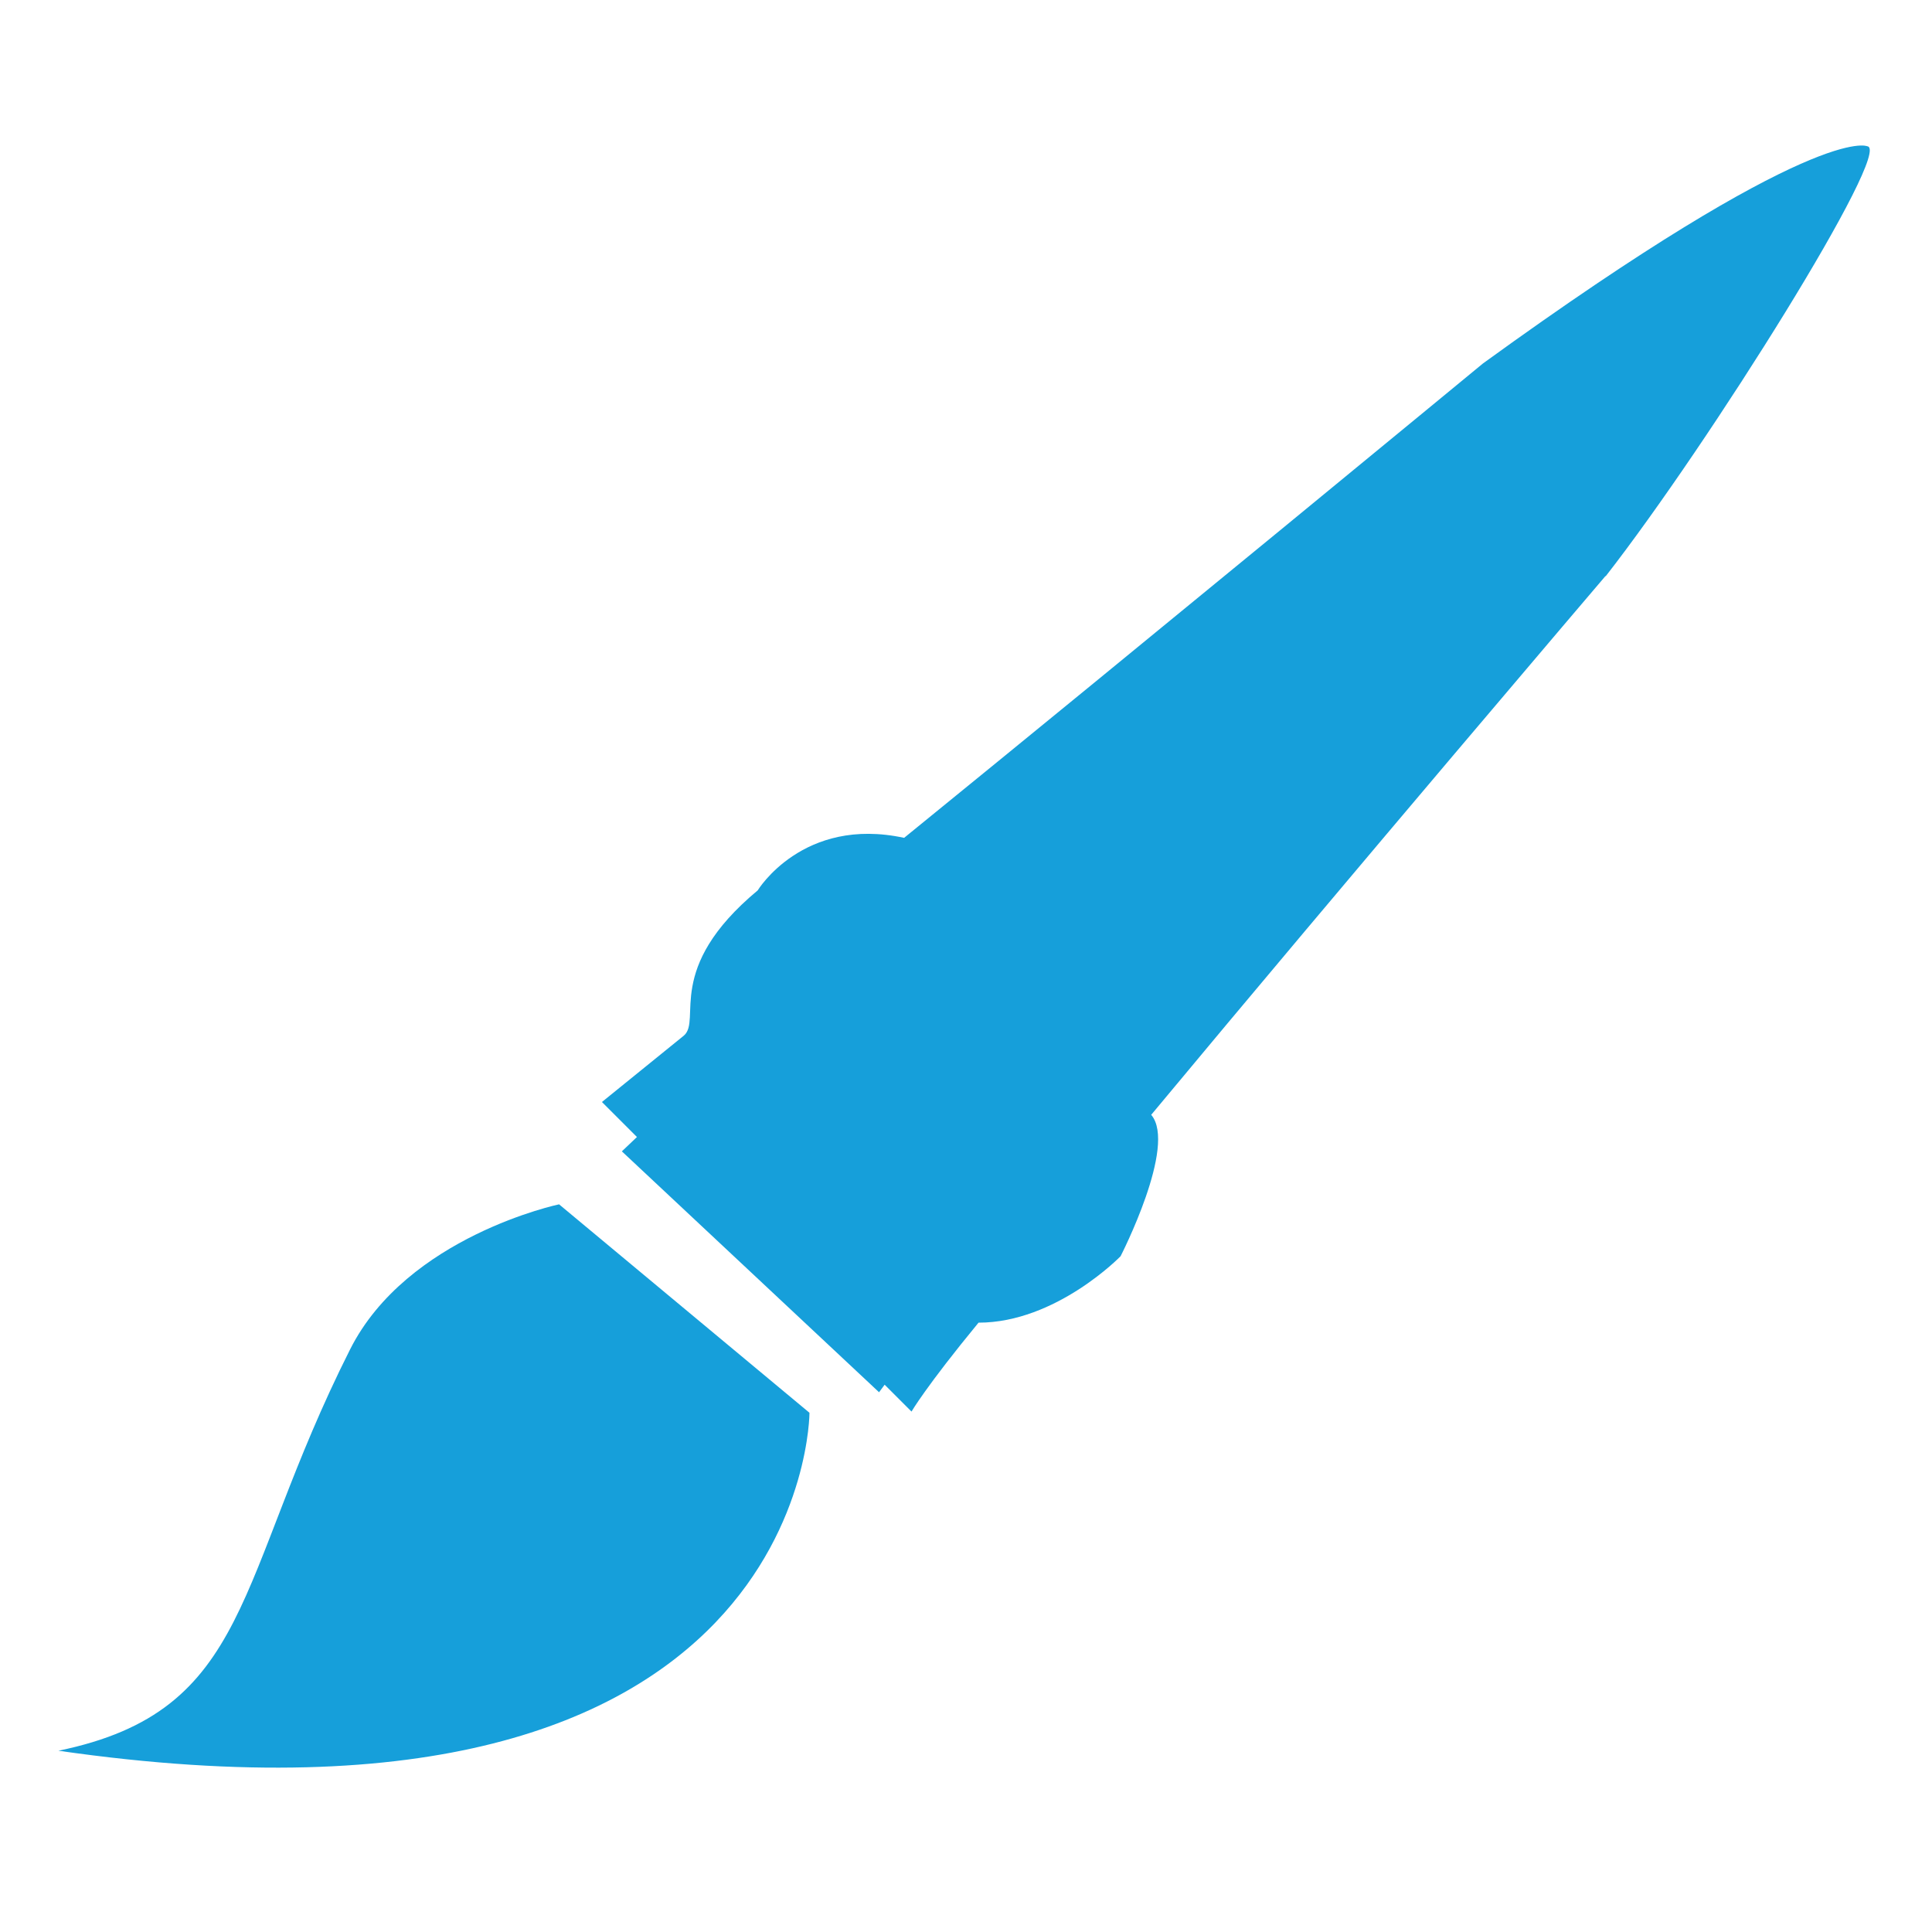 <svg xmlns="http://www.w3.org/2000/svg" id="Layer_1" data-name="Layer 1" viewBox="0 0 128 128"><defs><style>      .cls-1 {        fill: #169fda;        fill-rule: evenodd;        stroke-width: 0px;      }    </style></defs><path class="cls-1" d="M3.87,115.99c12.9-2.65,11.65-11.36,19.32-26.58,3.77-7.5,13.85-9.62,13.85-9.62l16.59,13.81s0,29.56-49.76,22.39ZM106.37,38.16s-17.04,19.99-30.1,35.7c1.74,2.03-2.03,9.37-2.03,9.37,0,0-4.27,4.4-9.41,4.4-3.48,4.23-4.44,5.89-4.44,5.89l-1.78-1.78-.37.5-17.04-15.96,1-.95-2.32-2.32,5.43-4.4c1.2-1.04-1.33-4.44,4.89-9.62,0,0,2.99-4.93,9.7-3.48,15.71-12.77,38.35-31.43,38.35-31.43,22.14-16.05,25.46-14.39,25.46-14.39,1.74.17-10.41,19.61-17.33,28.49Z"></path></svg>